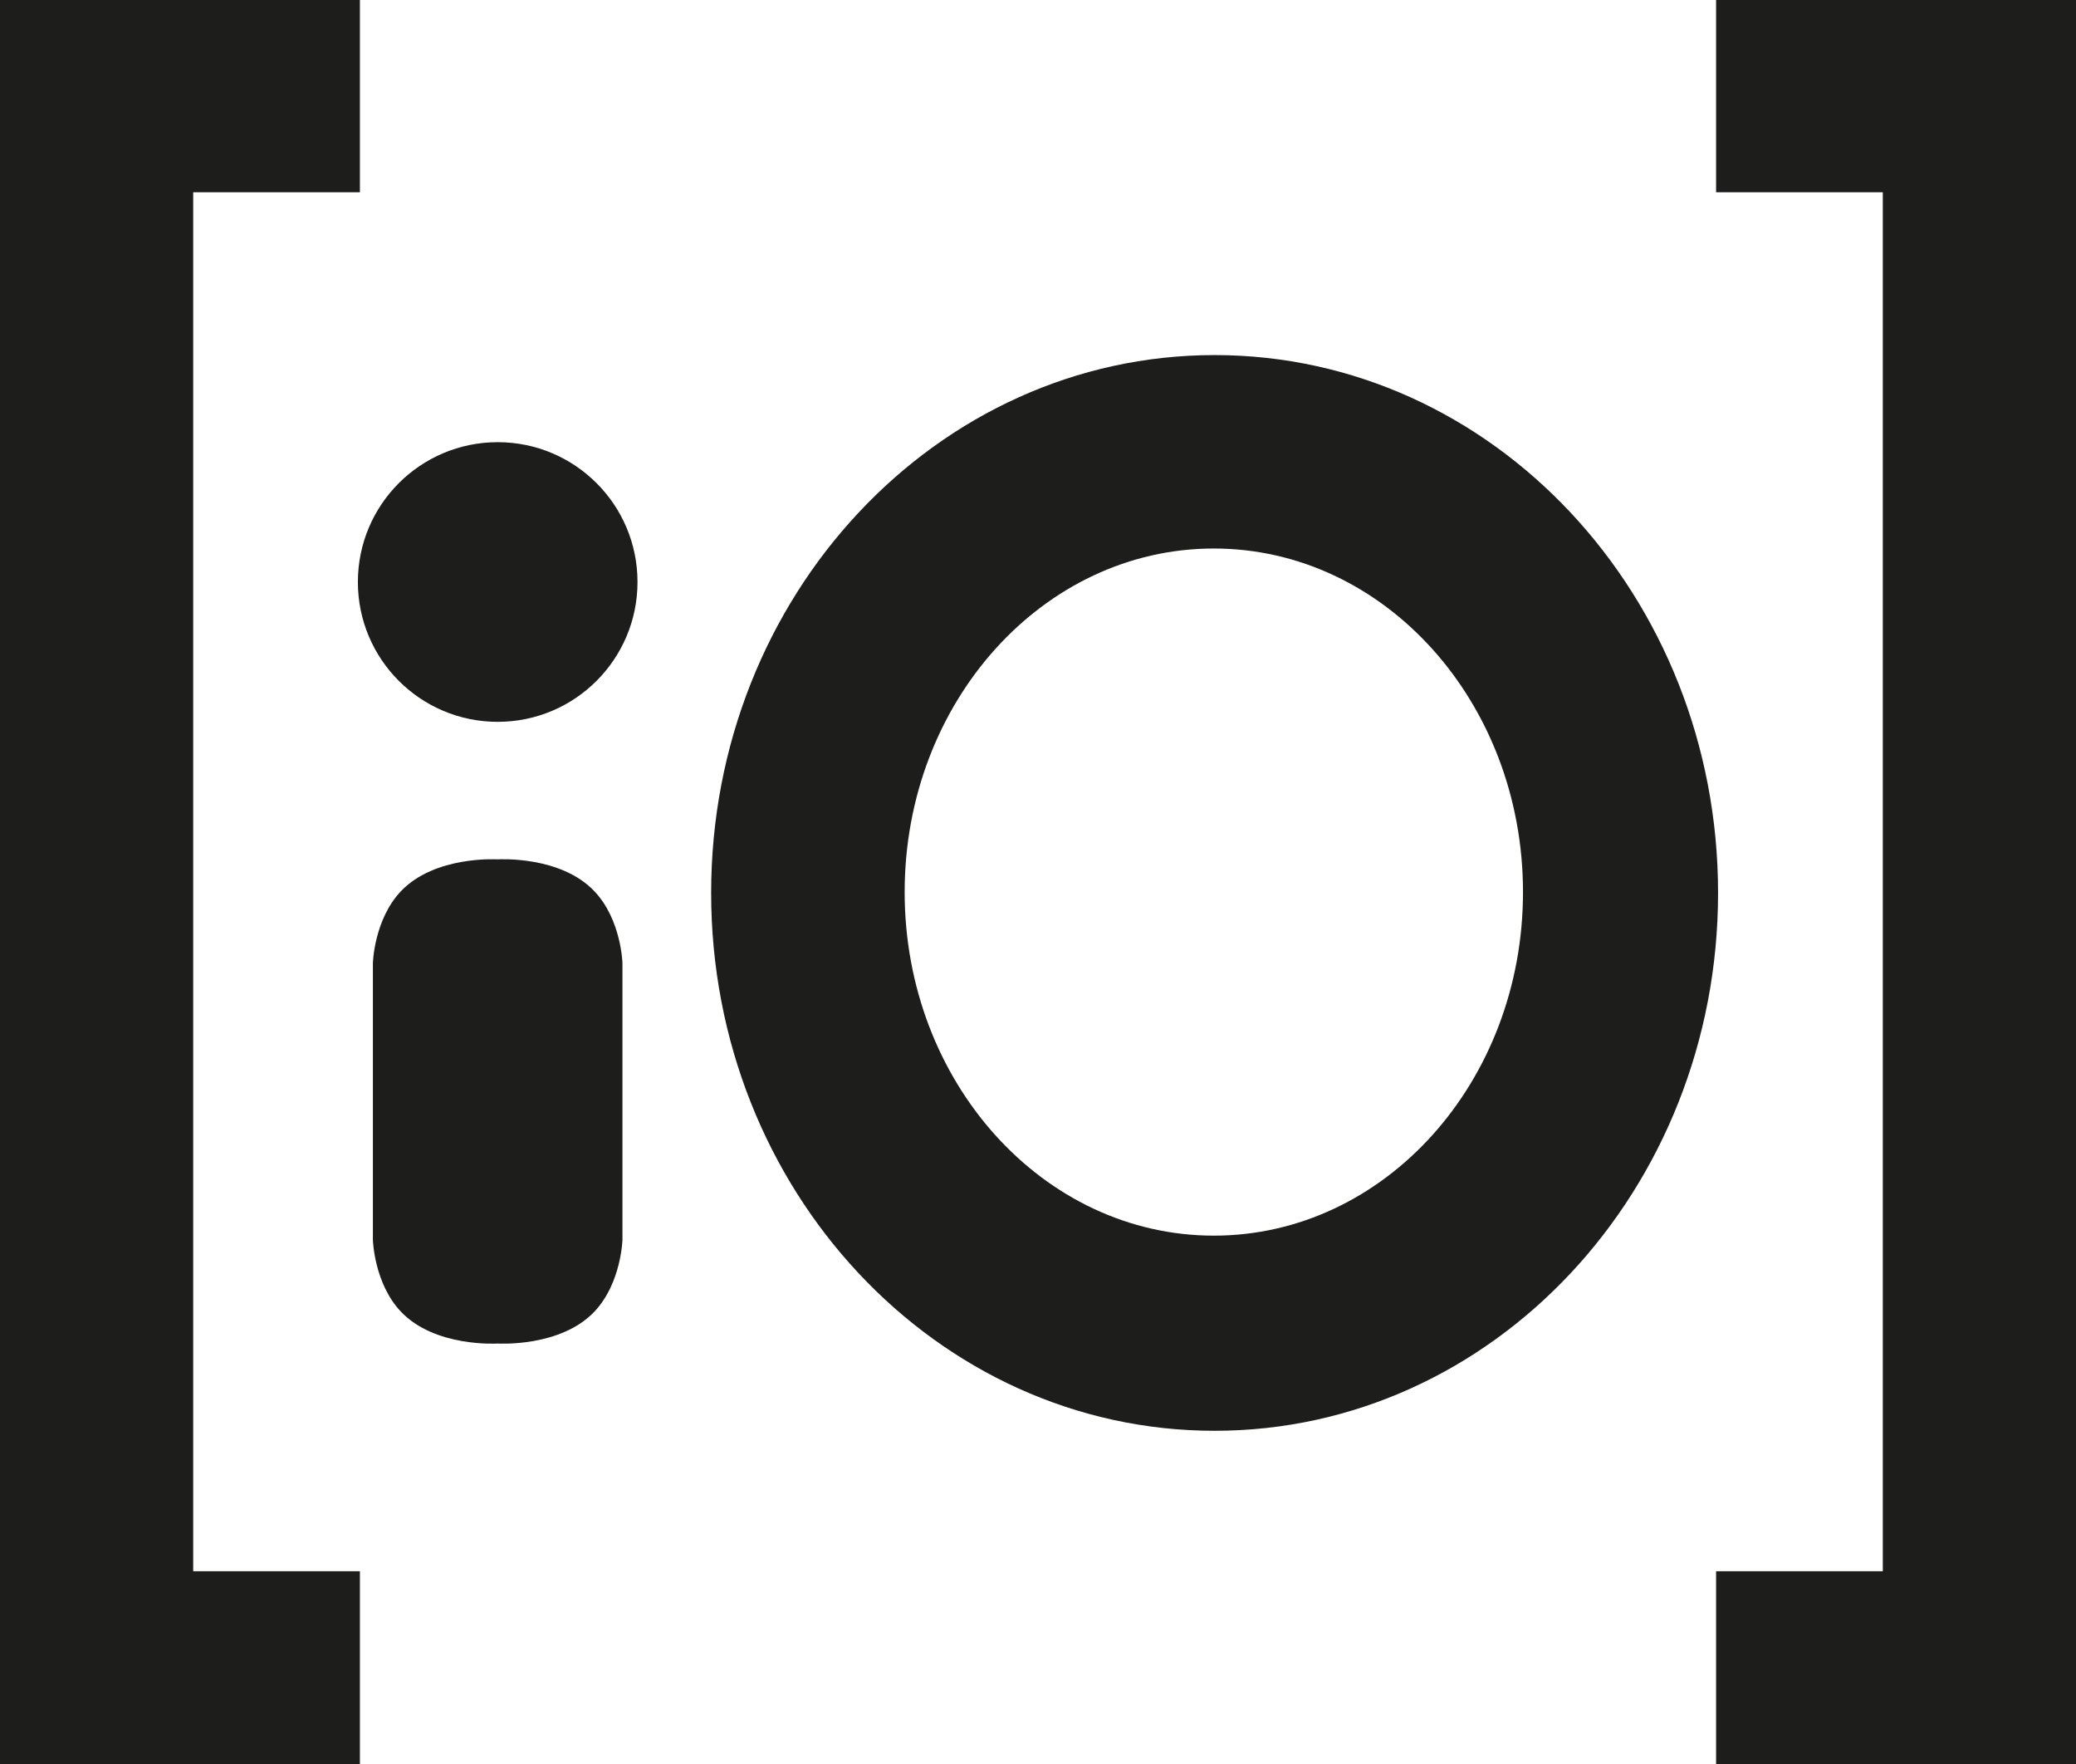 <svg xmlns="http://www.w3.org/2000/svg" id="Ebene_1" data-name="Ebene 1" viewBox="0 0 399.73 339.66"><defs><style>      .cls-1 {        fill: #1d1d1b;      }    </style></defs><polygon class="cls-1" points="69.3 339.66 0 339.66 0 0 69.3 0 69.3 37.02 37.2 37.02 37.2 302.5 69.3 302.5 69.3 339.66"></polygon><polygon class="cls-1" points="330.43 339.66 399.73 339.66 399.73 0 330.43 0 330.43 37.02 362.53 37.02 362.53 302.5 330.43 302.5 330.43 339.66"></polygon><g><path class="cls-1" d="M233.87,275.46c-53.54,0-96.94-46.36-96.94-103.55s43.4-103.55,96.94-103.55,96.94,46.36,96.94,103.55-43.4,103.55-96.94,103.55M233.72,237.89c32.88,0,59.53-29.61,59.53-66.14s-26.65-66.15-59.53-66.15-59.53,29.61-59.53,66.15,26.65,66.14,59.53,66.14"></path><path class="cls-1" d="M95.83,138.97c14.86,0,26.92-12.05,26.92-26.92s-12.05-26.92-26.92-26.92-26.92,12.05-26.92,26.92,12.05,26.92,26.92,26.92"></path><path class="cls-1" d="M119.85,209.48v-24.08s-.22-8.3-5.35-13.76c-6.56-6.99-18.68-6.19-18.68-6.19,0,0-12.12-.79-18.68,6.19-5.12,5.45-5.34,13.76-5.34,13.76v53.31s.22,8.3,5.34,13.76c6.56,6.99,18.68,6.19,18.68,6.19,0,0,12.12.79,18.68-6.19,5.12-5.46,5.35-13.76,5.35-13.76v-29.24Z"></path></g></svg>